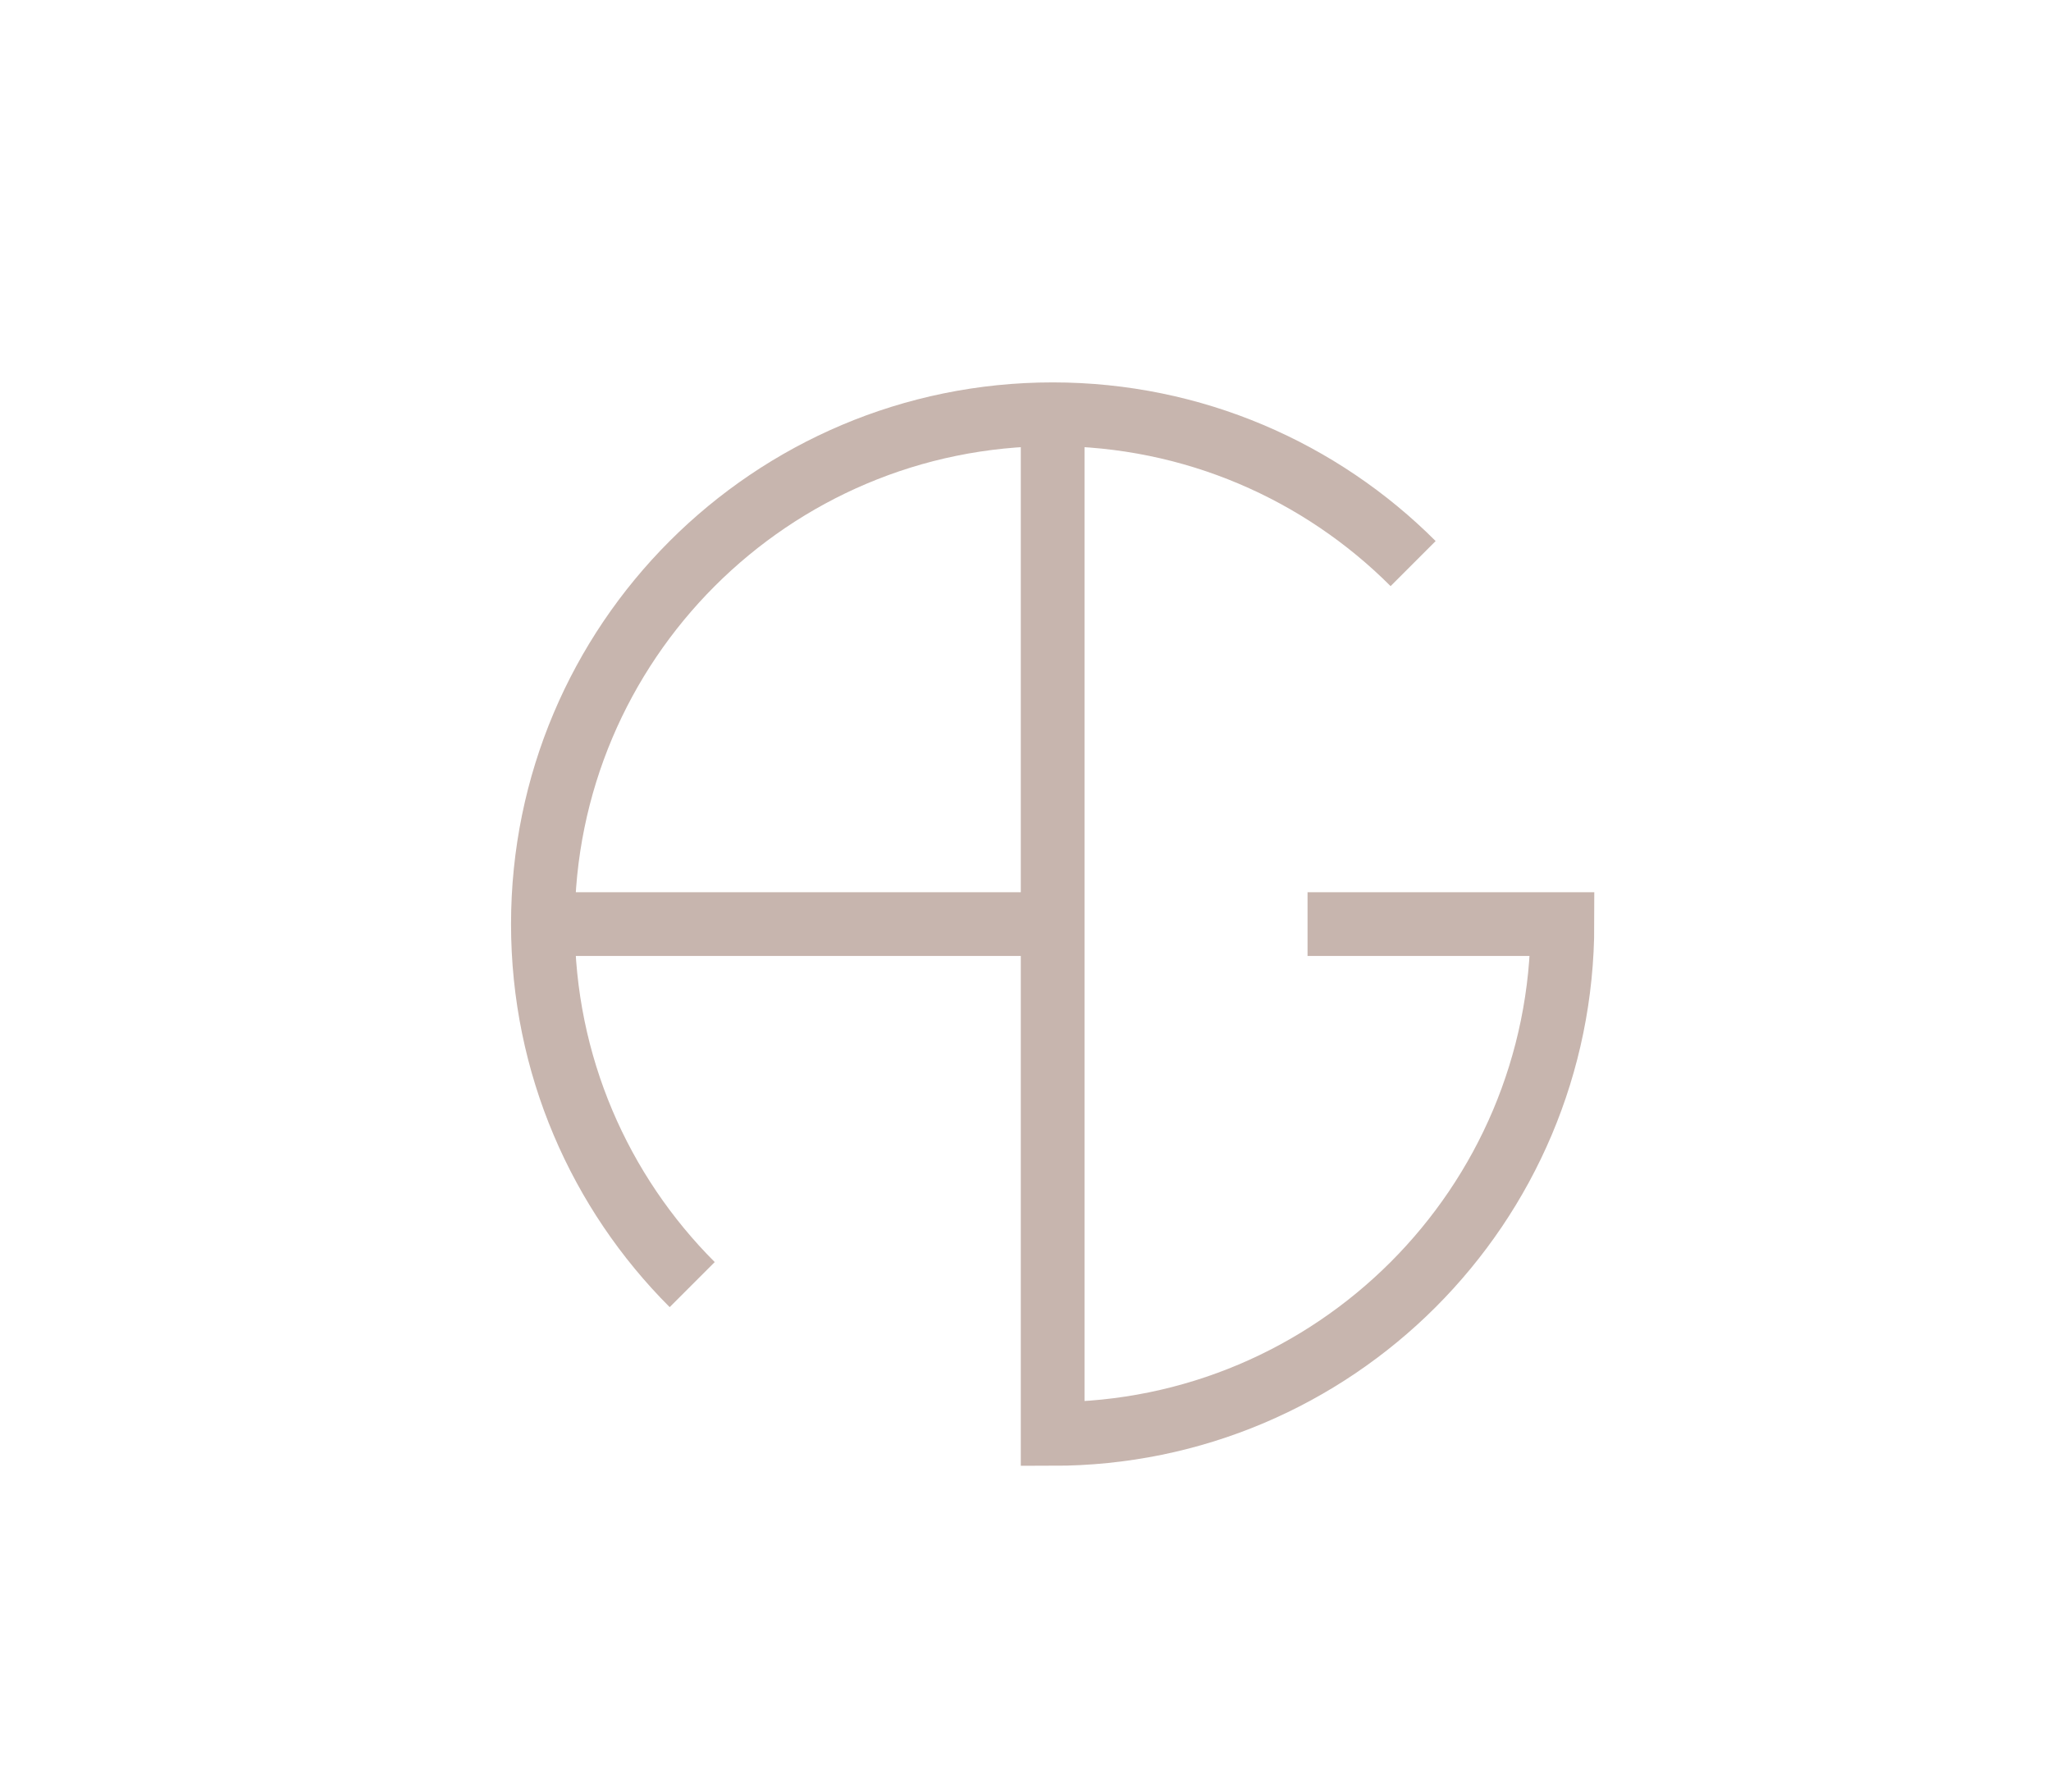 <svg width="103" height="90" viewBox="0 0 103 90" fill="none" xmlns="http://www.w3.org/2000/svg">
<g filter="url(#filter0_d_2124_30788)">
<path d="M25.664 44.801C25.664 30.663 37.126 19.201 51.264 19.201M25.664 44.801C25.664 51.87 28.529 58.27 33.162 62.903M25.664 44.801H51.264V19.201M51.264 19.201V70.401C65.403 70.401 76.864 58.94 76.864 44.801H64.064M51.264 19.201C58.333 19.201 64.733 22.067 69.366 26.699" stroke="#C7B5AE" stroke-width="3.2"/>
</g>
<defs>
<filter id="filter0_d_2124_30788" x="24.062" y="17.602" width="56.002" height="56" filterUnits="userSpaceOnUse" color-interpolation-filters="sRGB">
<feFlood flood-opacity="0" result="BackgroundImageFix"/>
<feColorMatrix in="SourceAlpha" type="matrix" values="0 0 0 0 0 0 0 0 0 0 0 0 0 0 0 0 0 0 127 0" result="hardAlpha"/>
<feOffset dx="1.6" dy="1.6"/>
<feColorMatrix type="matrix" values="0 0 0 0 0 0 0 0 0 0 0 0 0 0 0 0 0 0 1 0"/>
<feBlend mode="normal" in2="BackgroundImageFix" result="effect1_dropShadow_2124_30788"/>
<feBlend mode="normal" in="SourceGraphic" in2="effect1_dropShadow_2124_30788" result="shape"/>
</filter>
</defs>
</svg>
